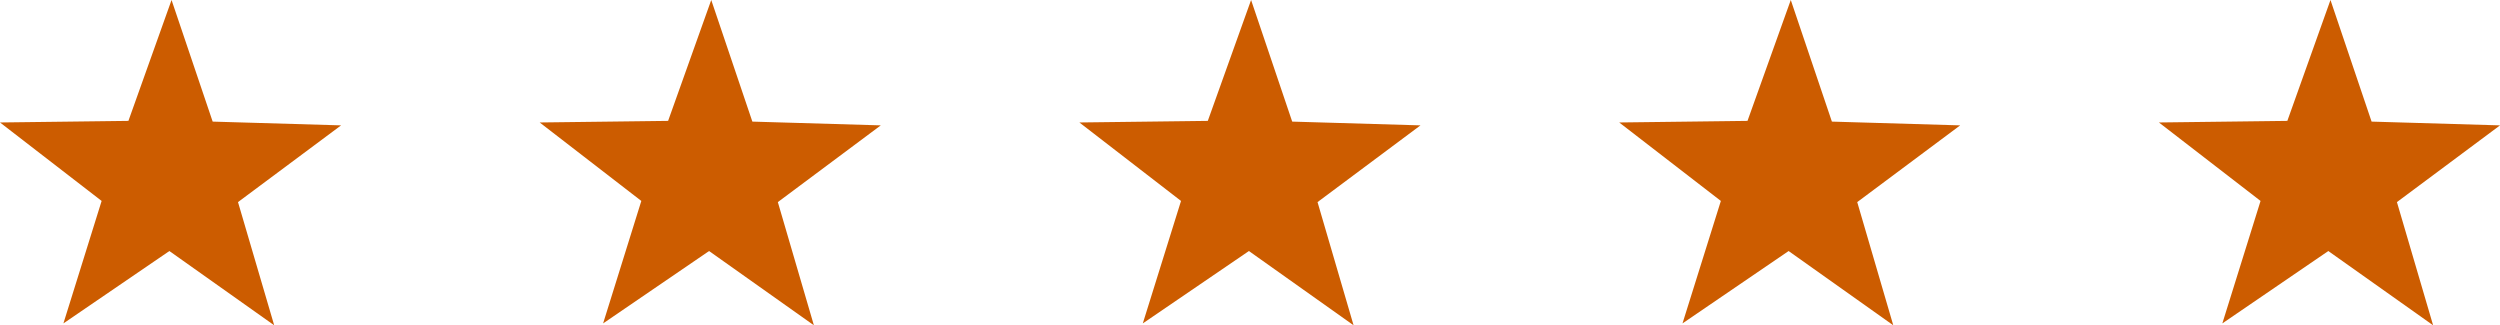 <svg xmlns="http://www.w3.org/2000/svg" viewBox="0 0 172.69 22.47"><defs><style>.cls-1{fill:#cc5c00;}</style></defs><title>HCC-Icon-Stars</title><g id="Lager_2" data-name="Lager 2"><g id="Lager_1-2" data-name="Lager 1"><polygon class="cls-1" points="14.69 8.4 11.85 0 8.87 8.35 0 8.46 7.02 13.88 4.38 22.34 11.7 17.34 18.94 22.47 16.44 13.96 23.56 8.66 14.69 8.4"/><polygon class="cls-1" points="51.97 8.4 49.13 0 46.15 8.35 37.28 8.46 44.3 13.88 41.66 22.34 48.98 17.34 56.22 22.47 53.73 13.96 60.84 8.66 51.97 8.4"/><polygon class="cls-1" points="89.26 8.4 86.42 0 83.43 8.35 74.56 8.46 81.58 13.88 78.94 22.34 86.27 17.34 93.5 22.47 91.01 13.96 98.12 8.66 89.26 8.4"/><polygon class="cls-1" points="126.54 8.4 123.7 0 120.71 8.35 111.85 8.46 118.87 13.88 116.22 22.34 123.55 17.34 130.78 22.47 128.29 13.96 135.4 8.66 126.54 8.4"/><polygon class="cls-1" points="172.69 8.66 163.82 8.4 160.98 0 158 8.35 149.13 8.46 156.15 13.88 153.51 22.34 160.83 17.34 168.07 22.47 165.57 13.96 172.69 8.66"/></g></g></svg>